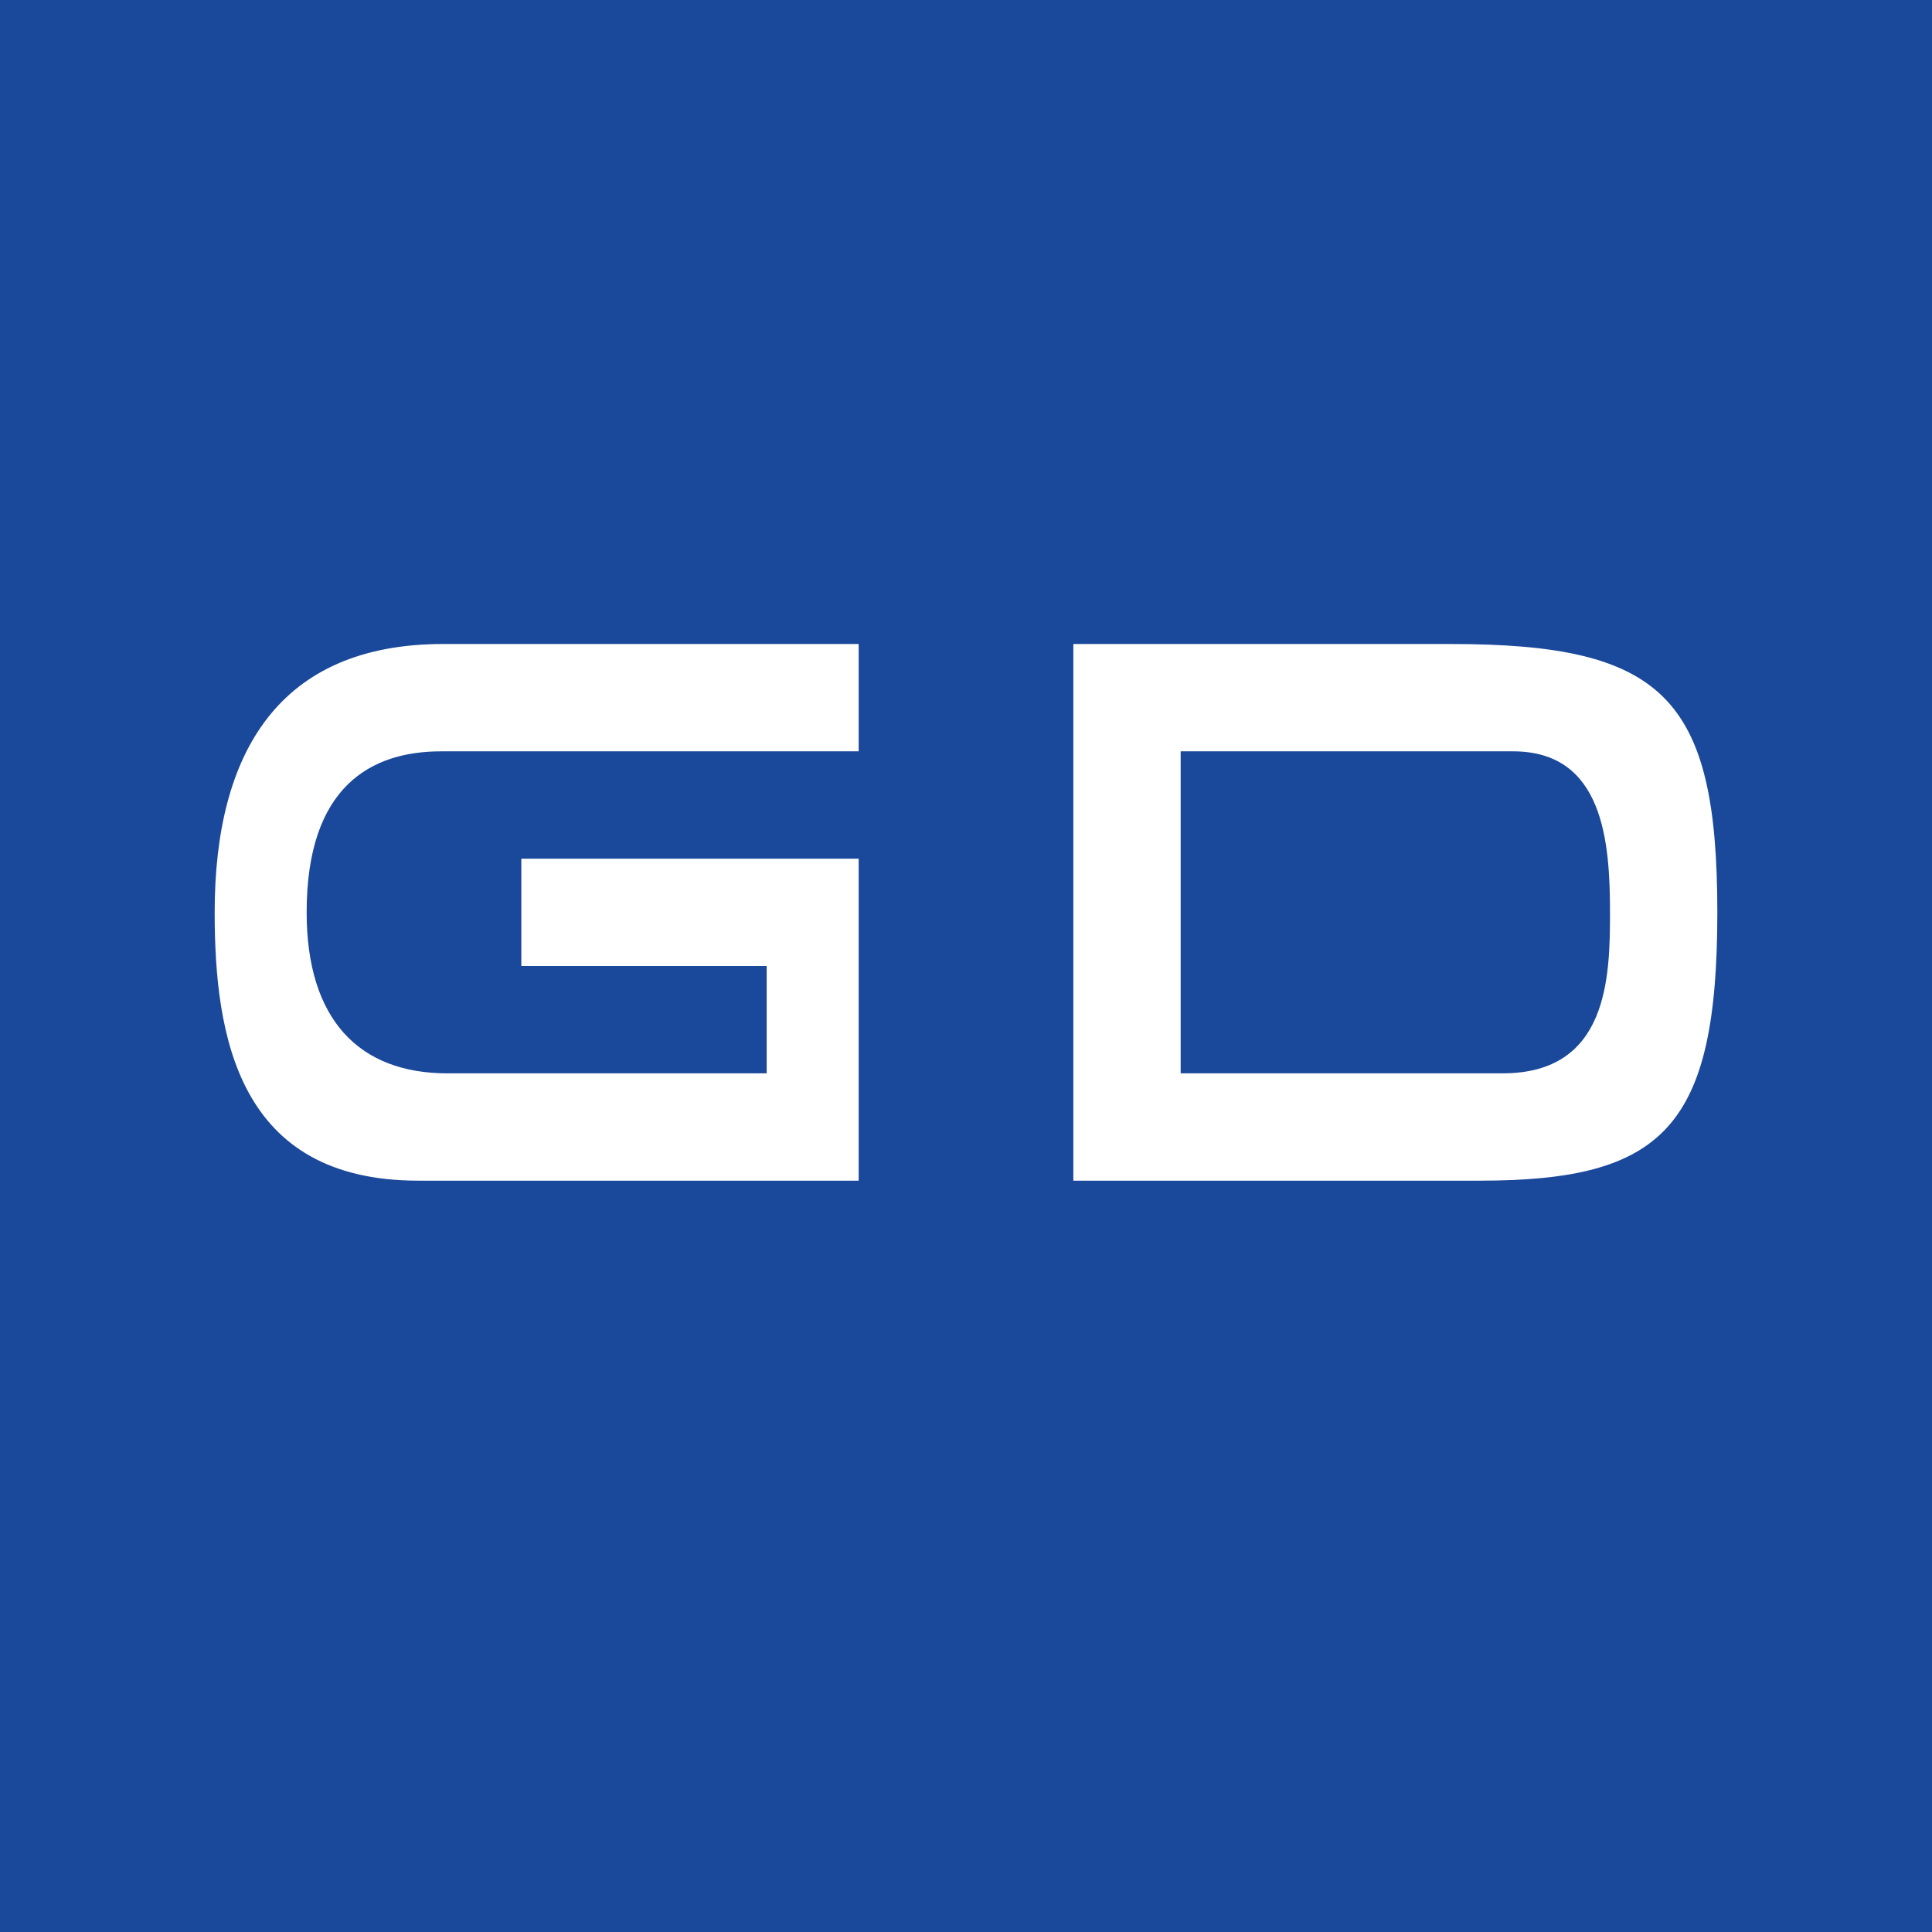<svg width="18" height="18" xmlns="http://www.w3.org/2000/svg"><path fill="#1A489A" d="M0 0h18v18H0z"/><path d="M13.516 6H10v5h3.787C15.5 11 16 10.5 16 8.5S15.5 6 13.516 6zM14 10h-3V7h3.097c.843 0 .903.845.903 1.5 0 .6-.014 1.5-1 1.5zM2 8.5c0 1.16.22 2.5 1.897 2.5H8V8H4.857v1h2.286v1H4.167c-.82 0-1.31-.5-1.31-1.5 0-1.18.607-1.5 1.253-1.5H8V6H4.129C2.6 6 2 7.01 2 8.5z" fill="#fff"/></svg>